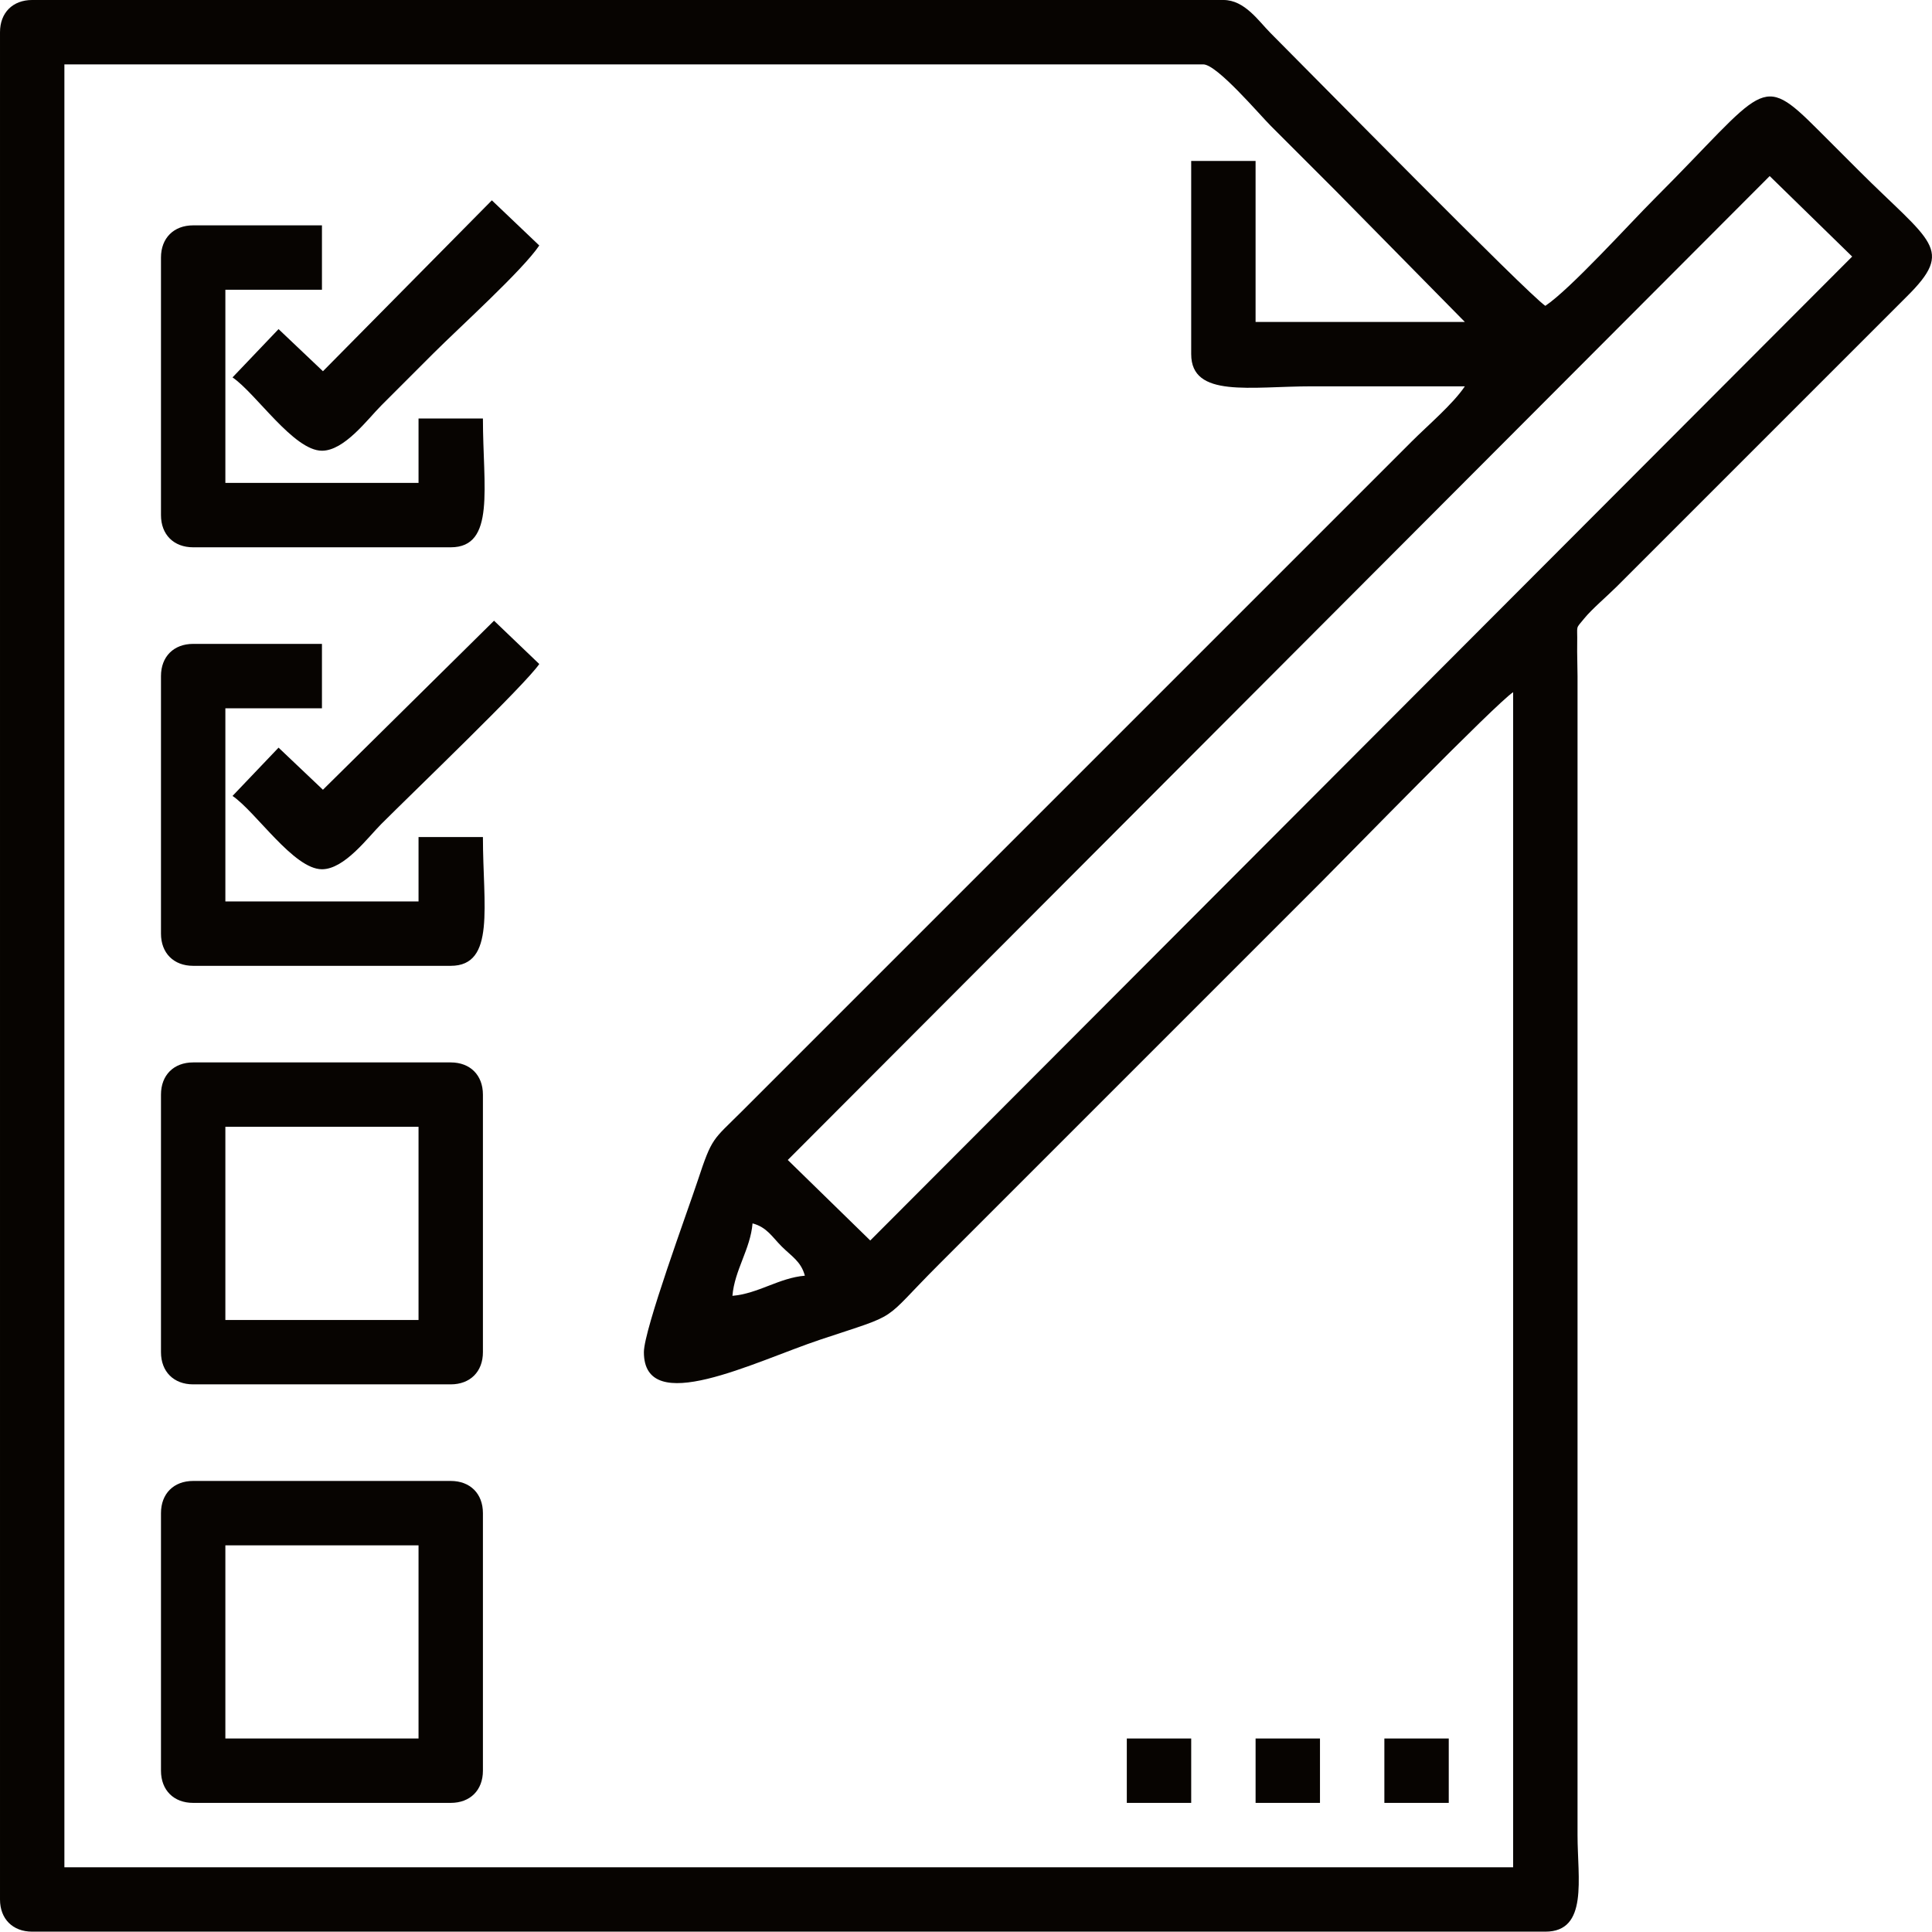 <?xml version="1.0" encoding="UTF-8"?> <!-- Creator: CorelDRAW 2017 --> <svg xmlns="http://www.w3.org/2000/svg" xmlns:xlink="http://www.w3.org/1999/xlink" xml:space="preserve" width="169.362mm" height="169.333mm" style="shape-rendering:geometricPrecision; text-rendering:geometricPrecision; image-rendering:optimizeQuality; fill-rule:evenodd; clip-rule:evenodd" viewBox="0 0 4103.58 4102.9"> <defs> <style type="text/css"> <![CDATA[ .fil0 {fill:#070401} ]]> </style> </defs> <g id="Слой_x0020_1">  <g id="_1582038836304"> <path class="fil0" d="M1555.68 2752.36l0 0zm0 0c4.56,-54.84 38.17,-99.02 42.74,-153.86 30.43,8.12 41.33,28.46 61.99,49.13 20.66,20.66 41,31.57 49.13,61.99 -54.84,4.56 -99.02,38.17 -153.86,42.74zm292.75 -117.54l-175.17 -171 2085.59 -2089.86 175.17 171 -2085.59 2089.86zm681.69 -1882.63c0,93.72 125.5,68.38 256.43,68.38 108.27,0 216.54,0 324.81,0 -25.07,37.44 -78.44,82.72 -113.26,117.53 -41.98,41.98 -77.69,77.69 -119.67,119.67l-1303.52 1303.52c-61.17,61.12 -62.16,53.01 -92.95,146.38 -20.91,63.39 -114.33,316.53 -114.33,364.34 0,140.07 234.86,19.97 375.01,-26.73 175.18,-58.37 124.93,-33.01 251.11,-159.18l812.03 -812.03c61.09,-61.09 369.96,-378.3 408.15,-403.88l0 2495.93 -3077.17 0 0 -3829.37 2419 0c29.09,0 119.05,106.23 143.17,130.35 47.68,47.68 89.09,89.09 136.76,136.76l275.66 279.94 -444.48 0 0 -341.91 -136.76 0 0 410.29zm-2530.12 -683.82l0 3966.13c0,41.35 27.04,68.38 68.38,68.38l3213.94 0c91.58,0 68.38,-112.85 68.38,-205.15l-0 -2461.74c-0.04,-22.47 -1.15,-47.05 -0.71,-69.09 0.82,-41.26 -4.77,-29.05 15.02,-53.36 16.06,-19.73 49.02,-47.72 69.03,-67.73l615.45 -615.42c103.74,-102.52 52.14,-114.55 -102.59,-269.27 -30.58,-30.58 -54.91,-54.89 -85.48,-85.48 -124.34,-124.44 -111.02,-89.86 -346.18,145.31 -54.97,54.97 -179.66,192.99 -232.93,228.65 -37.39,-25.04 -501.13,-496.79 -583.38,-579.11 -25.84,-25.86 -55.04,-70.52 -100.43,-70.52l-2530.12 0c-41.35,0 -68.38,27.04 -68.38,68.38z"></path> <path class="fil0" d="M478.67 3282.32l410.29 0 0 410.29 -410.29 0 0 -410.29zm-136.76 -68.38l0 547.05c0,41.35 27.03,68.38 68.38,68.38l547.05 0c41.35,0 68.38,-27.04 68.38,-68.38l0 -547.05c0,-41.35 -27.04,-68.38 -68.38,-68.38l-547.05 0c-41.35,0 -68.38,27.03 -68.38,68.38z"></path> <path class="fil0" d="M478.67 2393.36l410.29 0 0 410.29 -410.29 0 0 -410.29zm-136.76 -68.38l0 547.05c0,41.35 27.03,68.38 68.38,68.38l547.05 0c41.35,0 68.38,-27.04 68.38,-68.38l0 -547.05c0,-41.35 -27.04,-68.38 -68.38,-68.38l-547.05 0c-41.35,0 -68.38,27.04 -68.38,68.38z"></path> <path class="fil0" d="M341.91 547.05l0 547.05c0,41.35 27.03,68.38 68.38,68.38l547.05 0c95.71,0 68.38,-127.8 68.38,-273.53l-136.76 0 0 136.76 -410.29 0 0 -410.29 205.15 0 0 -136.76 -273.53 0c-41.35,0 -68.38,27.04 -68.38,68.38z"></path> <path class="fil0" d="M341.91 1436.01l0 547.05c0,41.35 27.03,68.38 68.38,68.38l547.05 0c95.71,0 68.38,-127.8 68.38,-273.53l-136.76 0 0 136.76 -410.29 0 0 -410.29 205.15 0 0 -136.76 -273.53 0c-41.35,0 -68.38,27.04 -68.38,68.38z"></path> <path class="fil0" d="M685.93 788.5l-94.29 -89.46 -97.76 102.57c49.89,34.02 129.93,155.73 189.94,155.73 47.89,0 97.1,-67.19 126.08,-96.16 39.13,-39.13 71.99,-71.99 111.12,-111.12 54.13,-54.13 189.2,-176.13 224.38,-228.65l-100.7 -95.91 -358.76 363z"></path> <path class="fil0" d="M685.88 1677.42l-94.24 -89.41 -97.76 102.57c49.89,34.02 129.93,155.73 189.94,155.73 47.89,0 97.1,-67.18 126.08,-96.16 69.14,-69.14 307.02,-297.25 335.5,-339.77l-96.07 -91.98 -363.44 359.02z"></path> <polygon class="fil0" points="2393.36,3829.37 2530.12,3829.37 2530.12,3692.61 2393.36,3692.61 "></polygon> <polygon class="fil0" points="2666.88,3829.37 2803.65,3829.37 2803.65,3692.61 2666.88,3692.61 "></polygon> <polygon class="fil0" points="2940.41,3829.37 3077.17,3829.37 3077.17,3692.61 2940.41,3692.61 "></polygon> </g> </g> </svg> 